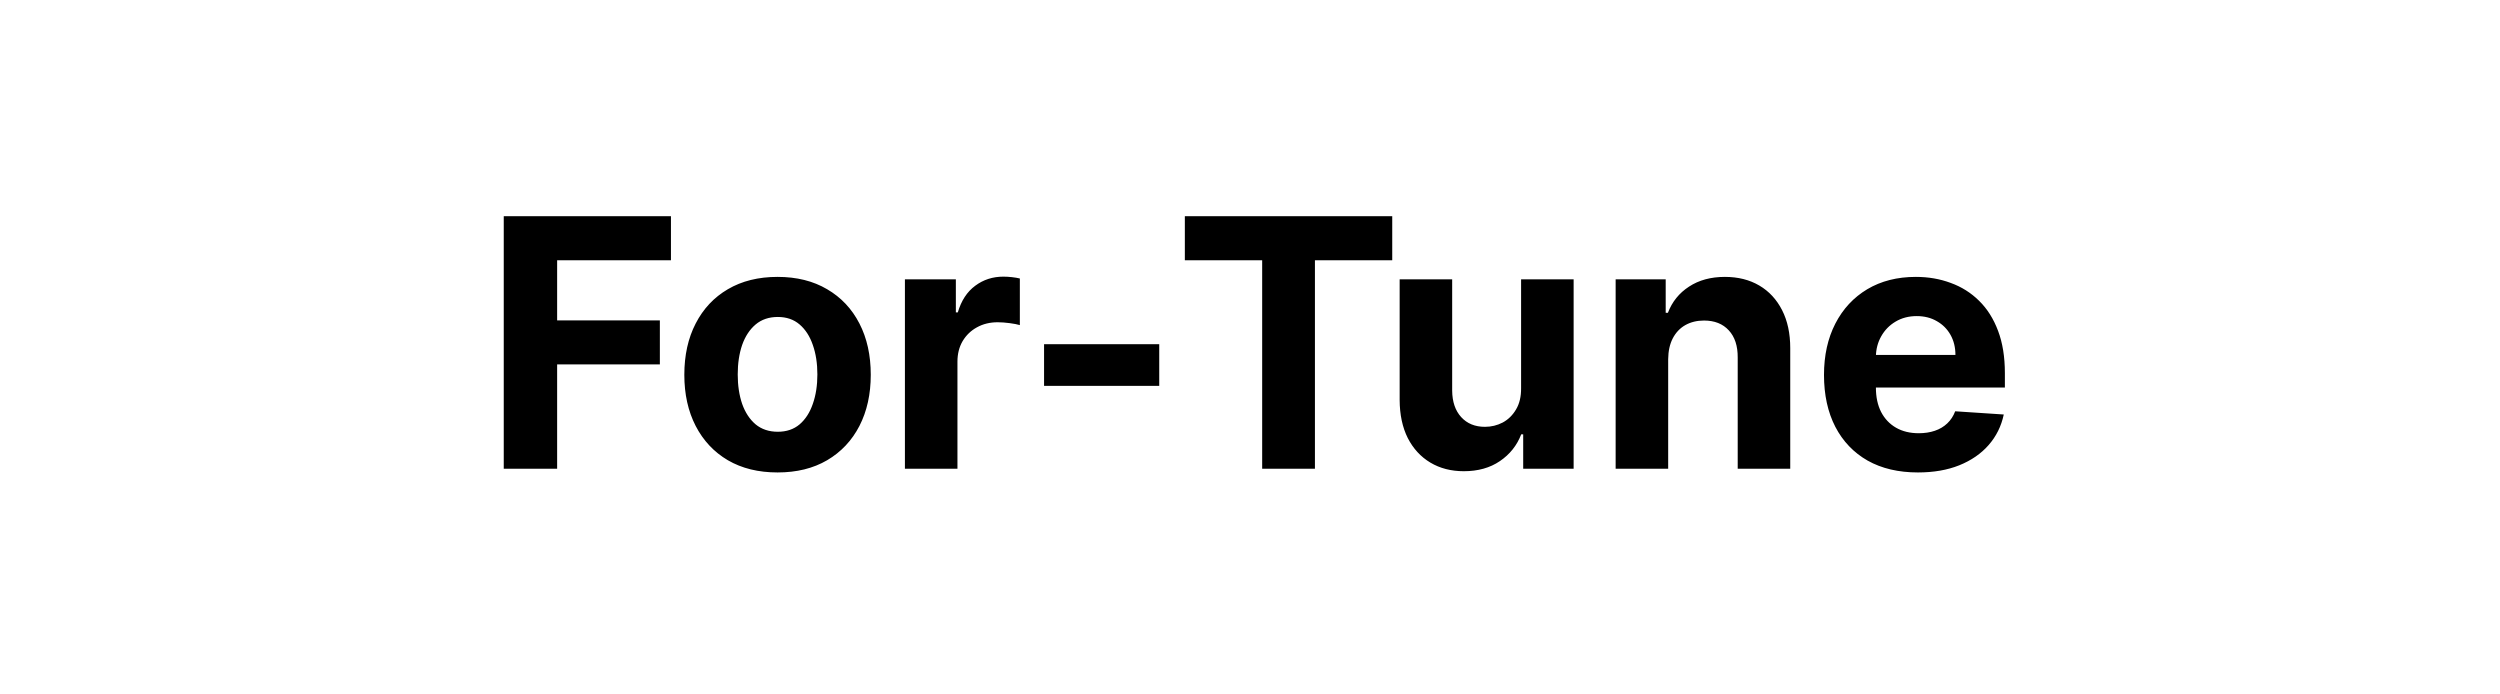 <svg width="144" height="40" viewBox="0 0 144 40" fill="none" xmlns="http://www.w3.org/2000/svg">
<path d="M29.016 27V12.454H38.647V14.99H32.091V18.456H38.008V20.991H32.091V27H29.016ZM44.787 27.213C43.684 27.213 42.73 26.979 41.925 26.51C41.124 26.037 40.507 25.378 40.071 24.535C39.635 23.688 39.417 22.706 39.417 21.588C39.417 20.461 39.635 19.476 40.071 18.634C40.507 17.786 41.124 17.128 41.925 16.659C42.73 16.186 43.684 15.949 44.787 15.949C45.89 15.949 46.842 16.186 47.642 16.659C48.447 17.128 49.067 17.786 49.503 18.634C49.938 19.476 50.156 20.461 50.156 21.588C50.156 22.706 49.938 23.688 49.503 24.535C49.067 25.378 48.447 26.037 47.642 26.51C46.842 26.979 45.89 27.213 44.787 27.213ZM44.801 24.869C45.303 24.869 45.722 24.727 46.058 24.443C46.394 24.154 46.648 23.761 46.818 23.264C46.993 22.767 47.081 22.201 47.081 21.567C47.081 20.932 46.993 20.366 46.818 19.869C46.648 19.372 46.394 18.979 46.058 18.69C45.722 18.401 45.303 18.257 44.801 18.257C44.294 18.257 43.868 18.401 43.523 18.69C43.182 18.979 42.924 19.372 42.748 19.869C42.578 20.366 42.493 20.932 42.493 21.567C42.493 22.201 42.578 22.767 42.748 23.264C42.924 23.761 43.182 24.154 43.523 24.443C43.868 24.727 44.294 24.869 44.801 24.869ZM52.123 27V16.091H55.057V17.994H55.17C55.369 17.317 55.703 16.806 56.172 16.46C56.64 16.11 57.18 15.935 57.791 15.935C57.943 15.935 58.106 15.944 58.281 15.963C58.456 15.982 58.61 16.008 58.743 16.041V18.726C58.601 18.683 58.404 18.645 58.153 18.612C57.902 18.579 57.673 18.562 57.464 18.562C57.019 18.562 56.621 18.66 56.271 18.854C55.925 19.043 55.651 19.308 55.447 19.649C55.248 19.99 55.149 20.383 55.149 20.828V27H52.123ZM66.772 19.827V22.227H60.138V19.827H66.772ZM68.247 14.99V12.454H80.193V14.99H75.74V27H72.701V14.99H68.247ZM87.615 22.355V16.091H90.641V27H87.736V25.018H87.622C87.376 25.658 86.967 26.171 86.394 26.56C85.826 26.948 85.132 27.142 84.313 27.142C83.584 27.142 82.942 26.976 82.388 26.645C81.834 26.313 81.401 25.842 81.088 25.232C80.781 24.621 80.624 23.889 80.62 23.037V16.091H83.645V22.497C83.65 23.141 83.823 23.65 84.163 24.024C84.504 24.398 84.961 24.585 85.534 24.585C85.899 24.585 86.24 24.502 86.557 24.337C86.874 24.166 87.13 23.915 87.324 23.584C87.523 23.252 87.62 22.843 87.615 22.355ZM96.087 20.693V27H93.061V16.091H95.944V18.016H96.072C96.314 17.381 96.719 16.879 97.287 16.51C97.855 16.136 98.544 15.949 99.353 15.949C100.111 15.949 100.772 16.115 101.335 16.446C101.898 16.777 102.336 17.251 102.649 17.866C102.961 18.477 103.118 19.206 103.118 20.054V27H100.092V20.594C100.097 19.926 99.926 19.405 99.581 19.031C99.235 18.652 98.759 18.463 98.153 18.463C97.746 18.463 97.386 18.551 97.074 18.726C96.766 18.901 96.524 19.157 96.349 19.493C96.179 19.824 96.091 20.224 96.087 20.693ZM110.474 27.213C109.352 27.213 108.386 26.986 107.576 26.531C106.771 26.072 106.151 25.423 105.715 24.585C105.28 23.742 105.062 22.746 105.062 21.595C105.062 20.473 105.28 19.488 105.715 18.641C106.151 17.793 106.764 17.133 107.555 16.659C108.35 16.186 109.283 15.949 110.353 15.949C111.073 15.949 111.743 16.065 112.363 16.297C112.988 16.524 113.533 16.867 113.997 17.327C114.465 17.786 114.83 18.364 115.09 19.06C115.351 19.751 115.481 20.561 115.481 21.489V22.32H106.269V20.445H112.633C112.633 20.009 112.538 19.623 112.349 19.287C112.16 18.951 111.897 18.688 111.561 18.499C111.229 18.305 110.843 18.207 110.403 18.207C109.944 18.207 109.536 18.314 109.181 18.527C108.831 18.735 108.556 19.017 108.357 19.372C108.159 19.723 108.057 20.113 108.052 20.544V22.327C108.052 22.866 108.151 23.333 108.35 23.726C108.554 24.119 108.84 24.422 109.21 24.635C109.579 24.848 110.017 24.954 110.524 24.954C110.86 24.954 111.168 24.907 111.447 24.812C111.726 24.718 111.965 24.576 112.164 24.386C112.363 24.197 112.515 23.965 112.619 23.69L115.417 23.875C115.275 24.547 114.984 25.134 114.544 25.636C114.108 26.134 113.544 26.522 112.853 26.801C112.167 27.076 111.374 27.213 110.474 27.213Z" fill="black"/>
</svg>
